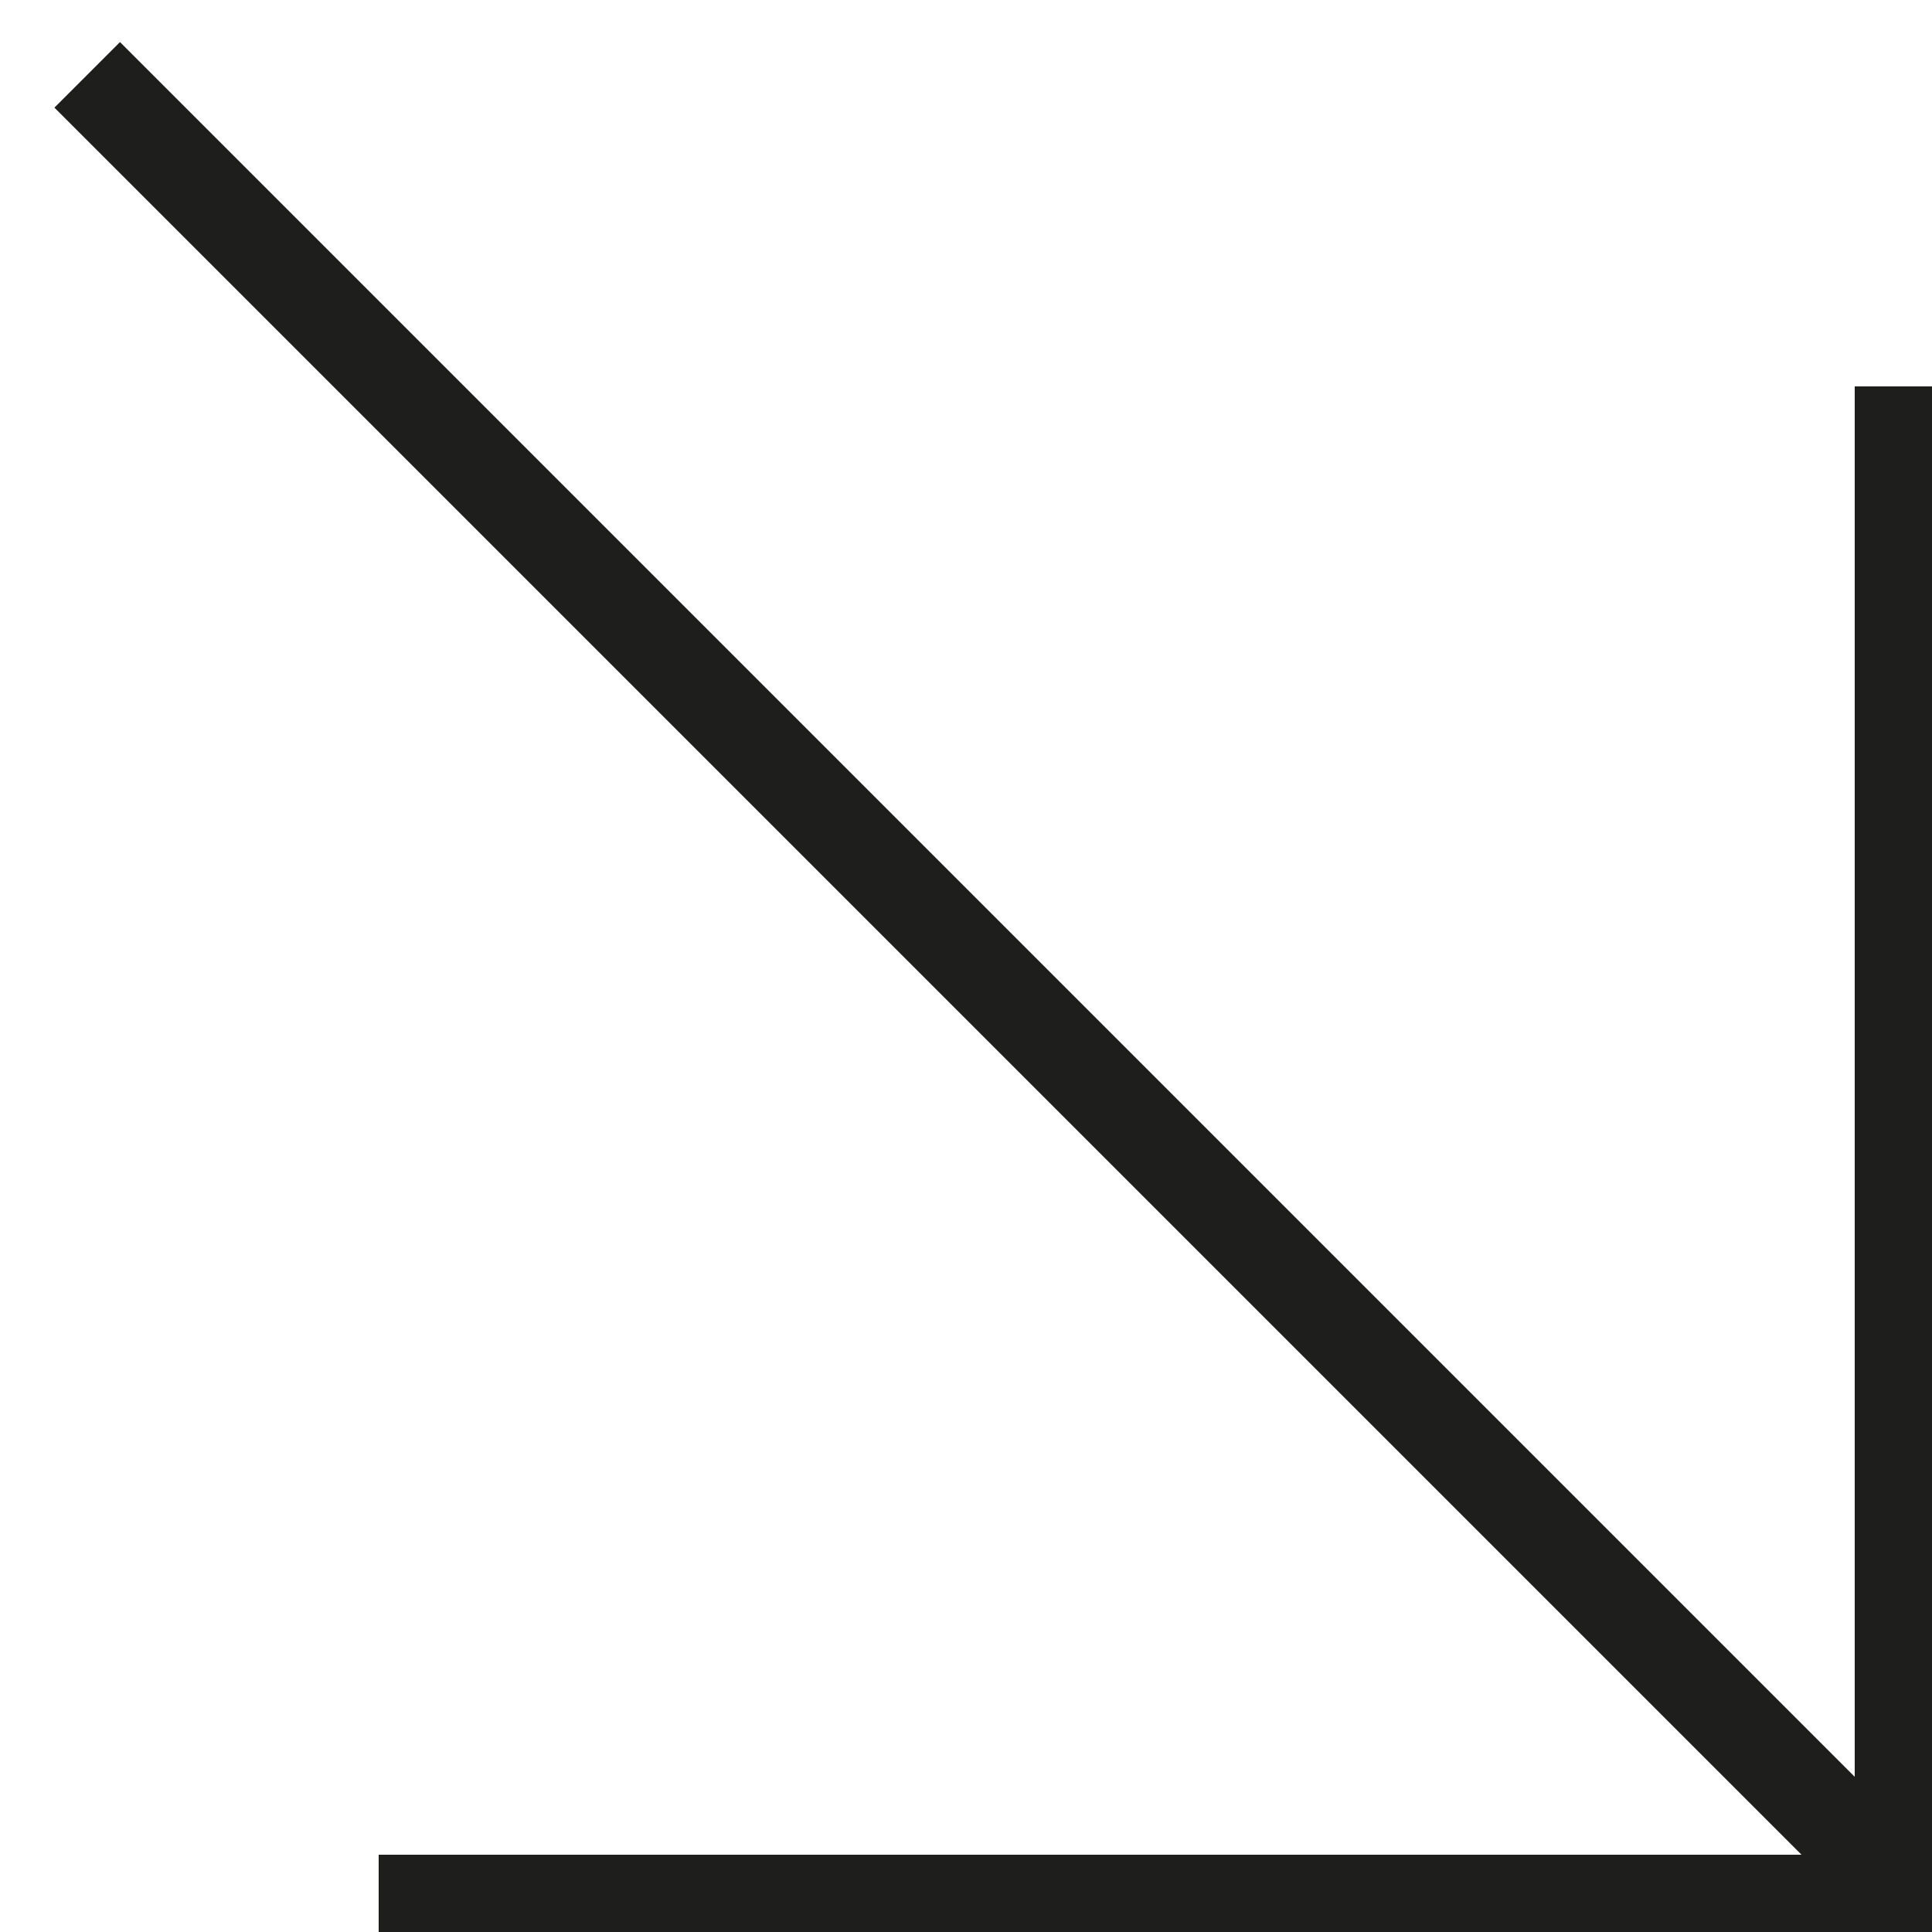 <?xml version="1.0" encoding="utf-8"?>
<!-- Generator: Adobe Illustrator 24.2.2, SVG Export Plug-In . SVG Version: 6.00 Build 0)  -->
<svg version="1.1" id="Layer_1" xmlns="http://www.w3.org/2000/svg" xmlns:xlink="http://www.w3.org/1999/xlink" x="0px" y="0px"
	 viewBox="0 0 25 25" style="enable-background:new 0 0 25 25;" xml:space="preserve">
<style type="text/css">
	.st0{fill:#1E1E1C;}
</style>
<g>
	<polygon class="st0" points="-16.7,-2.4 -12.1,19.1 -33.7,14.7 -34.5,15.5 -11.7,20.3 -11.1,19.6 -15.8,-3.2 	"/>
</g>
<g>
	<rect x="24" y="5" class="st0" width="1" height="20"/>
</g>
<g>
	<rect x="4.9" y="24" class="st0" width="20" height="1"/>
</g>
<g>
	
		<rect x="12.1" y="-3.8" transform="matrix(0.707 -0.707 0.707 0.707 -5.164 12.634)" class="st0" width="1.2" height="32.6"/>
</g>
</svg>
